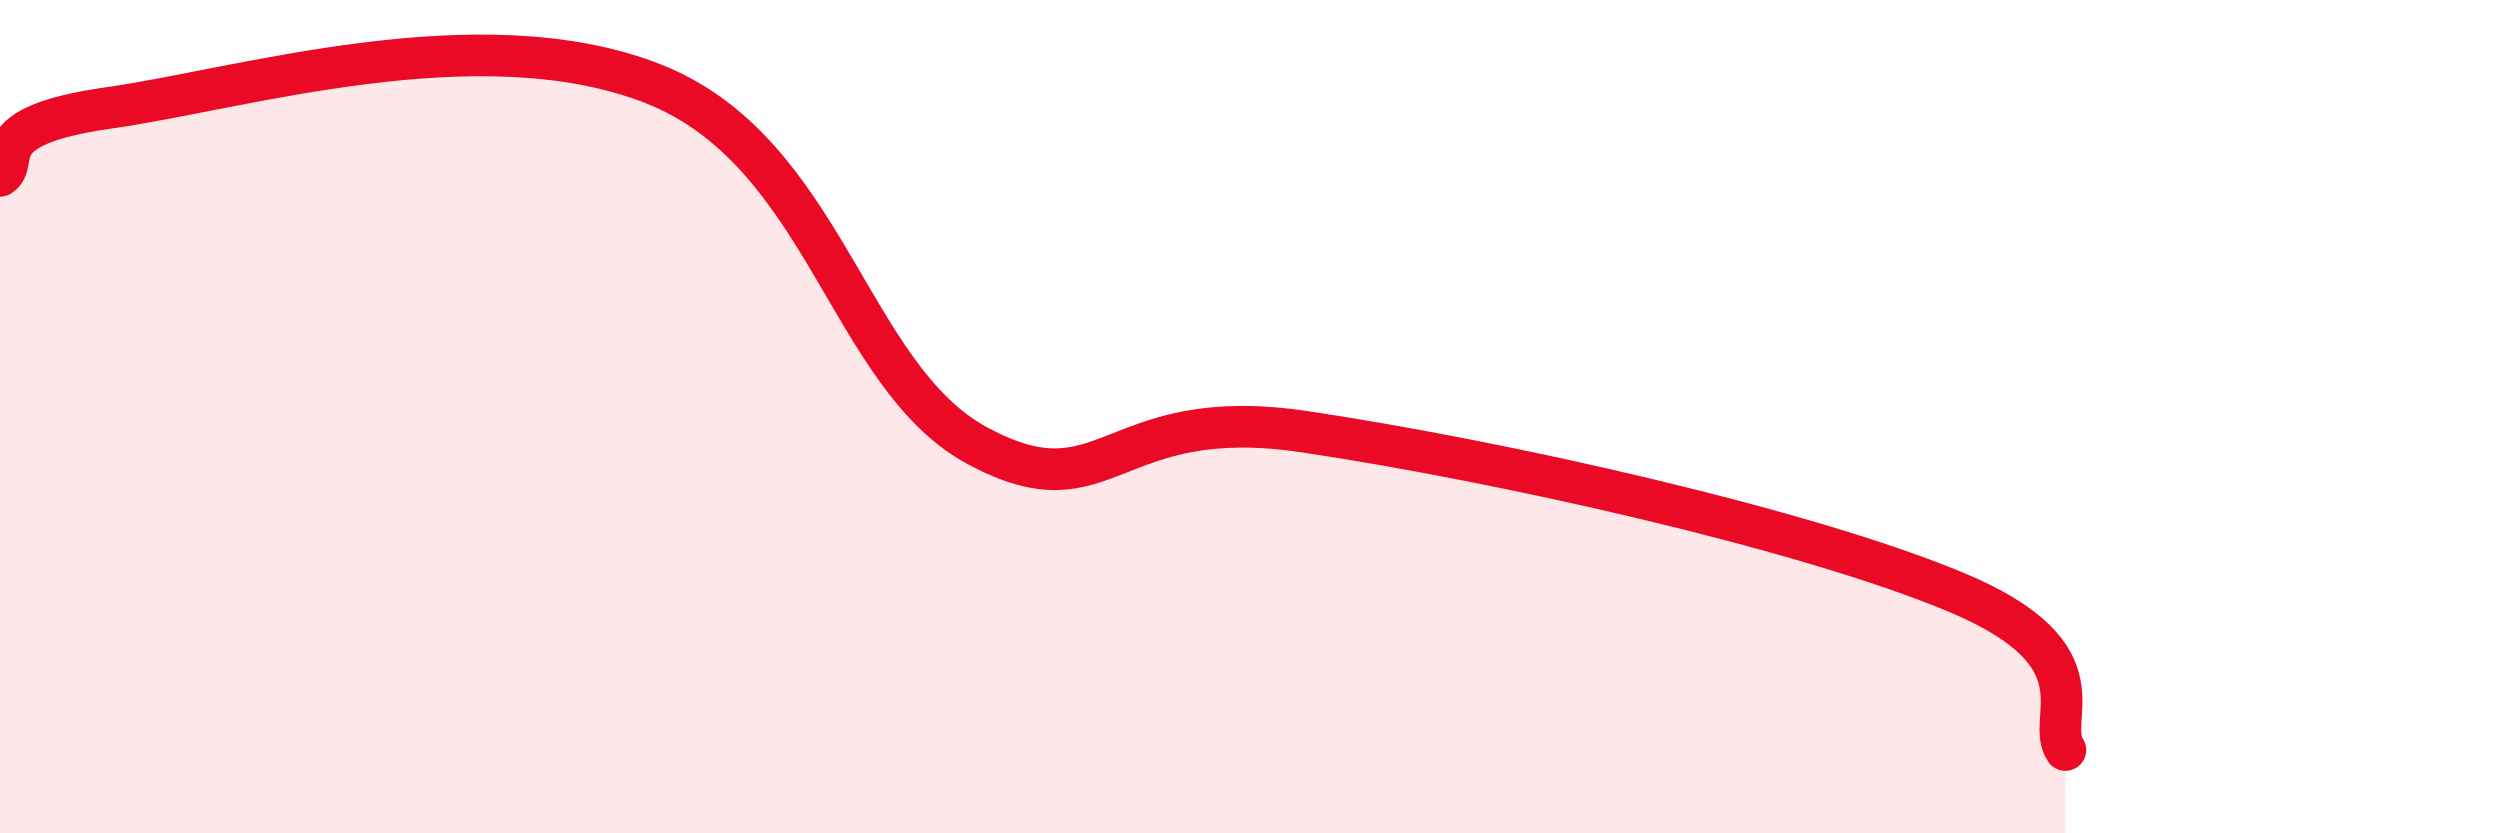 
    <svg width="60" height="20" viewBox="0 0 60 20" xmlns="http://www.w3.org/2000/svg">
      <path
        d="M 0,4.22 C 0.52,3.89 -0.52,3.03 2.61,2.59 C 5.74,2.15 11.48,0.38 15.65,2 C 19.82,3.62 20.35,9.04 23.48,10.71 C 26.61,12.38 26.6,9.66 31.3,10.36 C 36,11.06 43.31,12.69 46.96,14.22 C 50.61,15.75 49.05,17.24 49.57,18L49.57 20L0 20Z"
        fill="#EB0A25"
        opacity="0.1"
        stroke-linecap="round"
        stroke-linejoin="round"
      />
      <path
        d="M 0,4.22 C 0.52,3.89 -0.52,3.03 2.61,2.59 C 5.74,2.15 11.48,0.38 15.65,2 C 19.82,3.62 20.35,9.04 23.48,10.71 C 26.61,12.38 26.6,9.66 31.3,10.36 C 36,11.06 43.31,12.69 46.96,14.22 C 50.61,15.75 49.05,17.24 49.57,18"
        stroke="#EB0A25"
        stroke-width="1"
        fill="none"
        stroke-linecap="round"
        stroke-linejoin="round"
      />
    </svg>
  